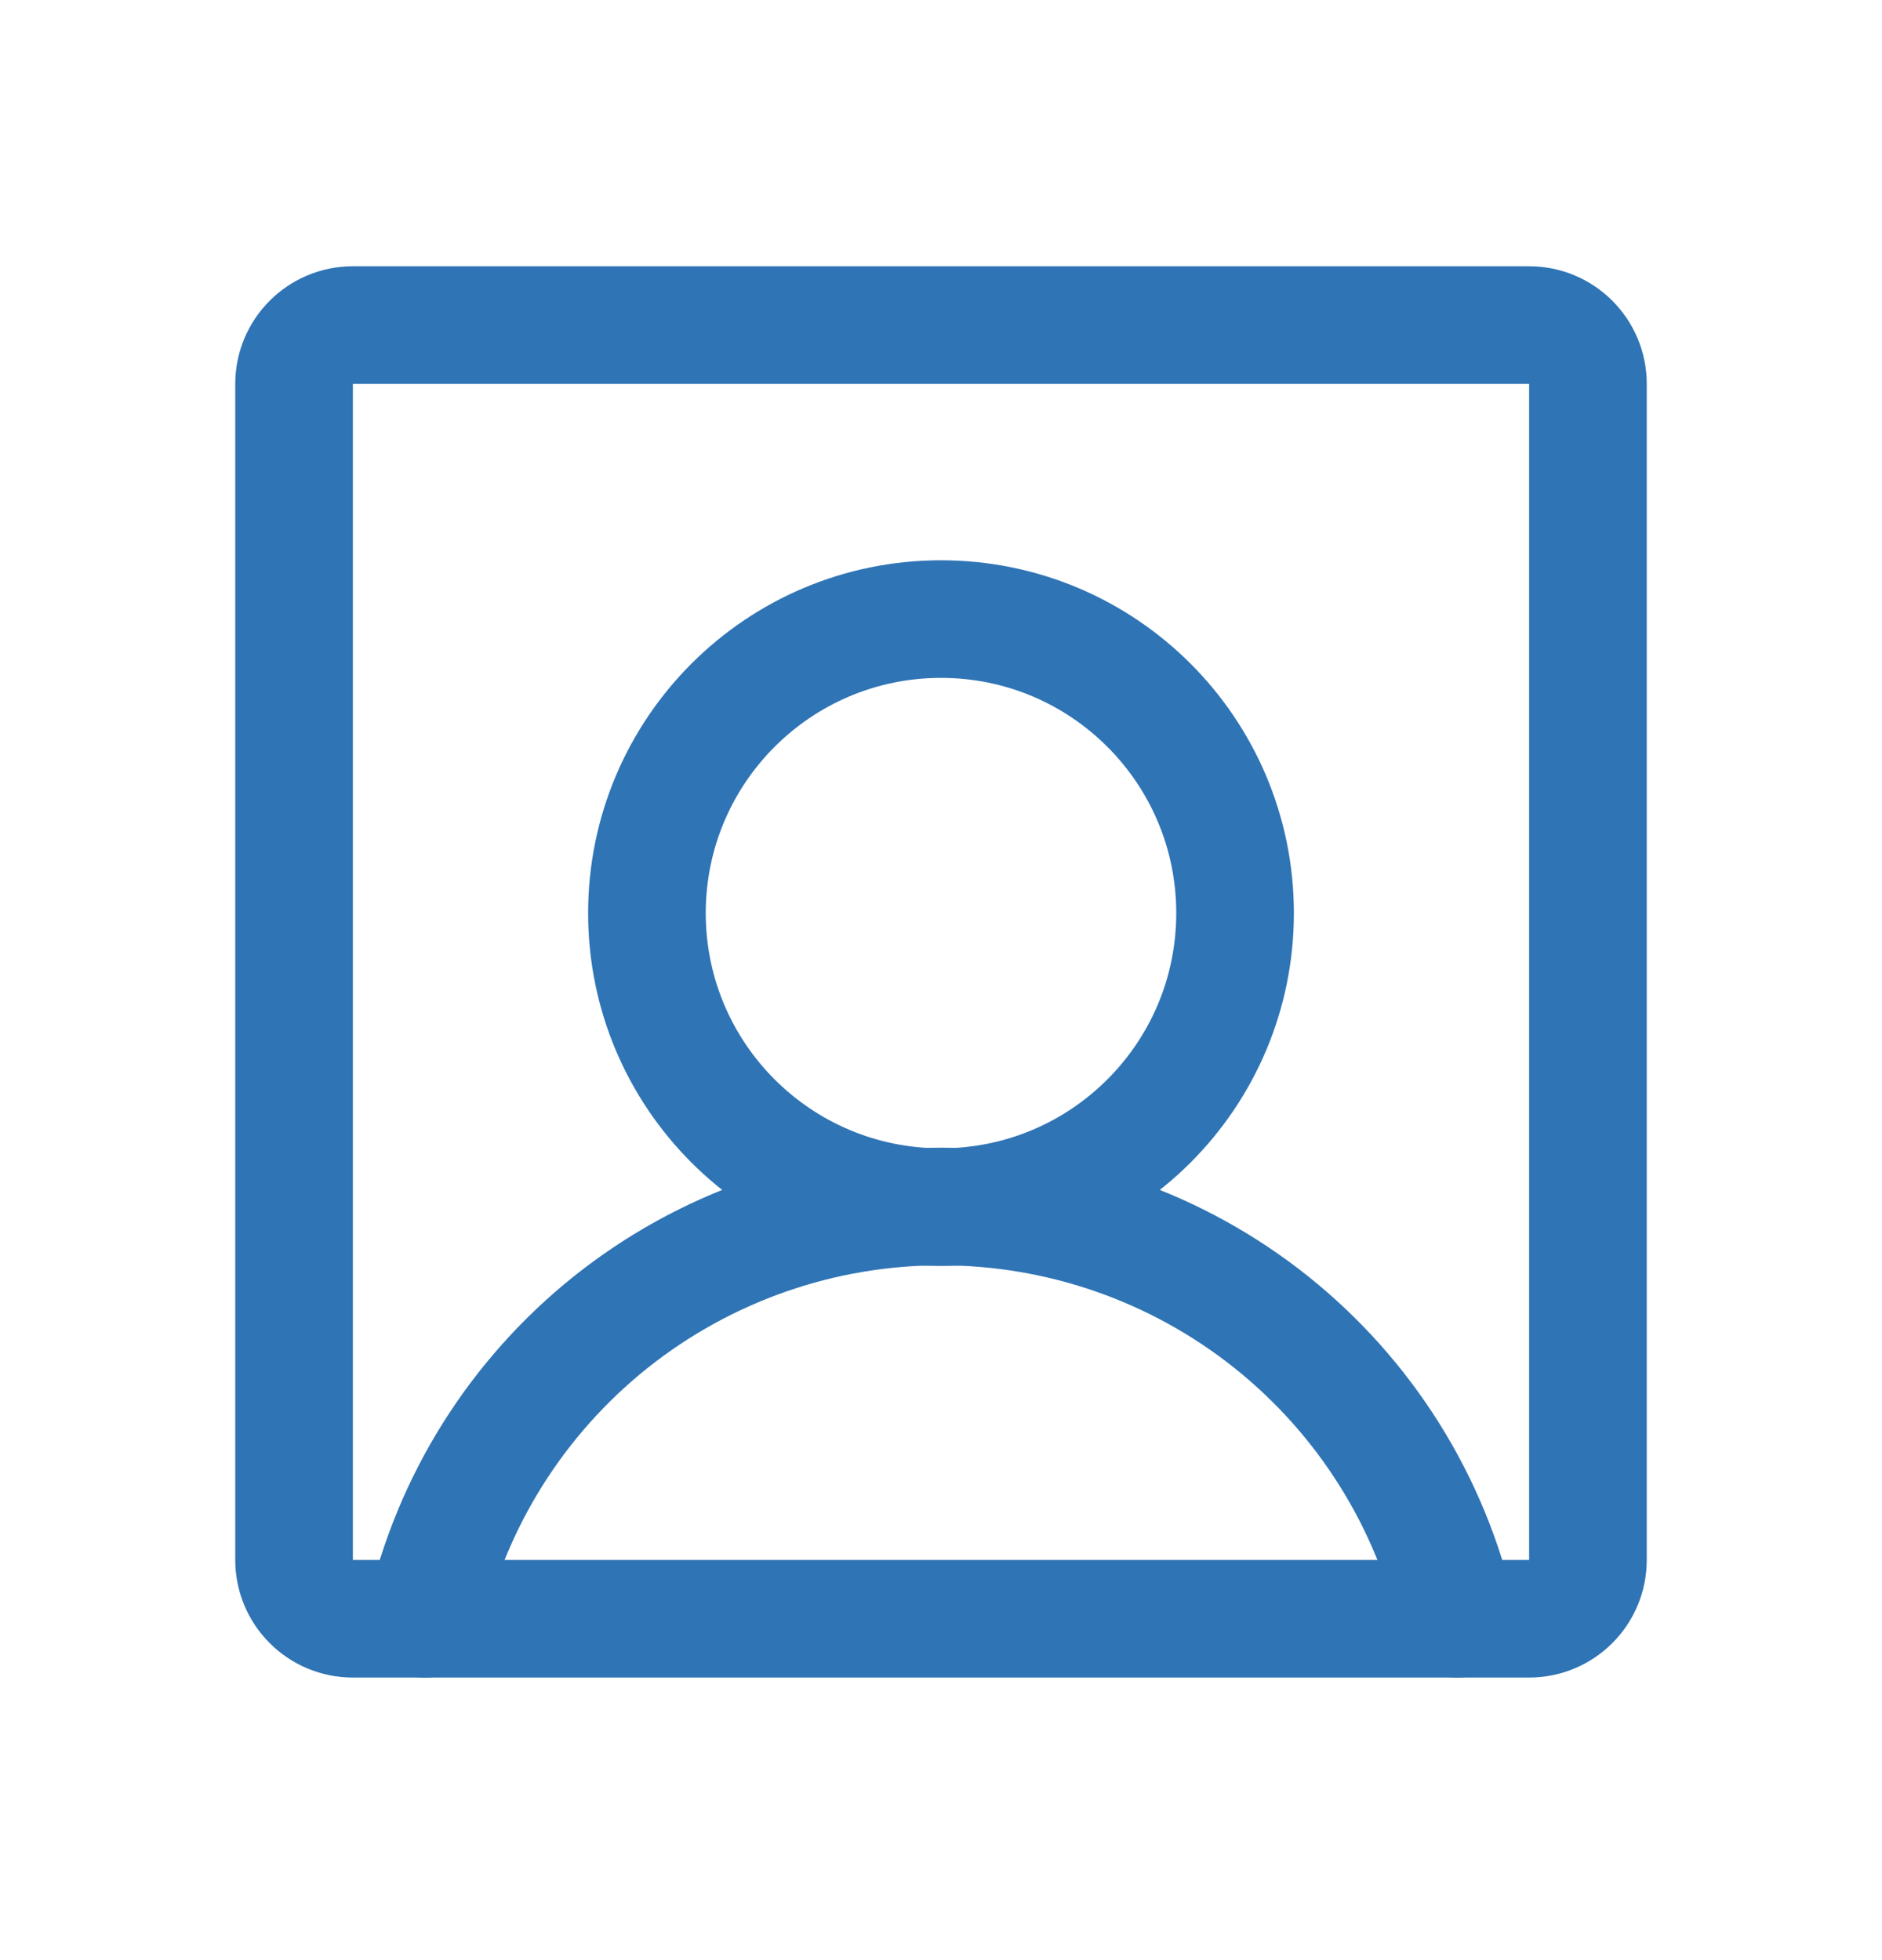 <svg width="24" height="25" viewBox="0 0 24 25" fill="none" xmlns="http://www.w3.org/2000/svg">
<g clip-path="url(#clip0_59_105455)">
<path d="M12 15.396C14.071 15.396 15.75 13.718 15.75 11.646C15.75 9.575 14.071 7.896 12 7.896C9.929 7.896 8.25 9.575 8.25 11.646C8.25 13.718 9.929 15.396 12 15.396Z" stroke="#2F74B5" stroke-width="1.5" stroke-linecap="round" stroke-linejoin="round"/>
<path d="M19.5 4.146H4.5C4.086 4.146 3.75 4.482 3.75 4.896V19.896C3.75 20.311 4.086 20.646 4.5 20.646H19.5C19.914 20.646 20.25 20.311 20.25 19.896V4.896C20.25 4.482 19.914 4.146 19.5 4.146Z" stroke="#2F74B5" stroke-width="1.5" stroke-linecap="round" stroke-linejoin="round"/>
<path d="M5.417 20.647C5.755 19.153 6.591 17.82 7.787 16.864C8.984 15.909 10.469 15.388 12 15.388C13.531 15.388 15.017 15.909 16.213 16.864C17.409 17.82 18.245 19.153 18.583 20.647" stroke="#2F74B5" stroke-width="1.5" stroke-linecap="round" stroke-linejoin="round"/>
</g>
<defs>
<clipPath id="clip0_59_105455">
<rect width="24" height="24" fill="white" transform="translate(0 0.396)"/>
</clipPath>
</defs>
</svg>
